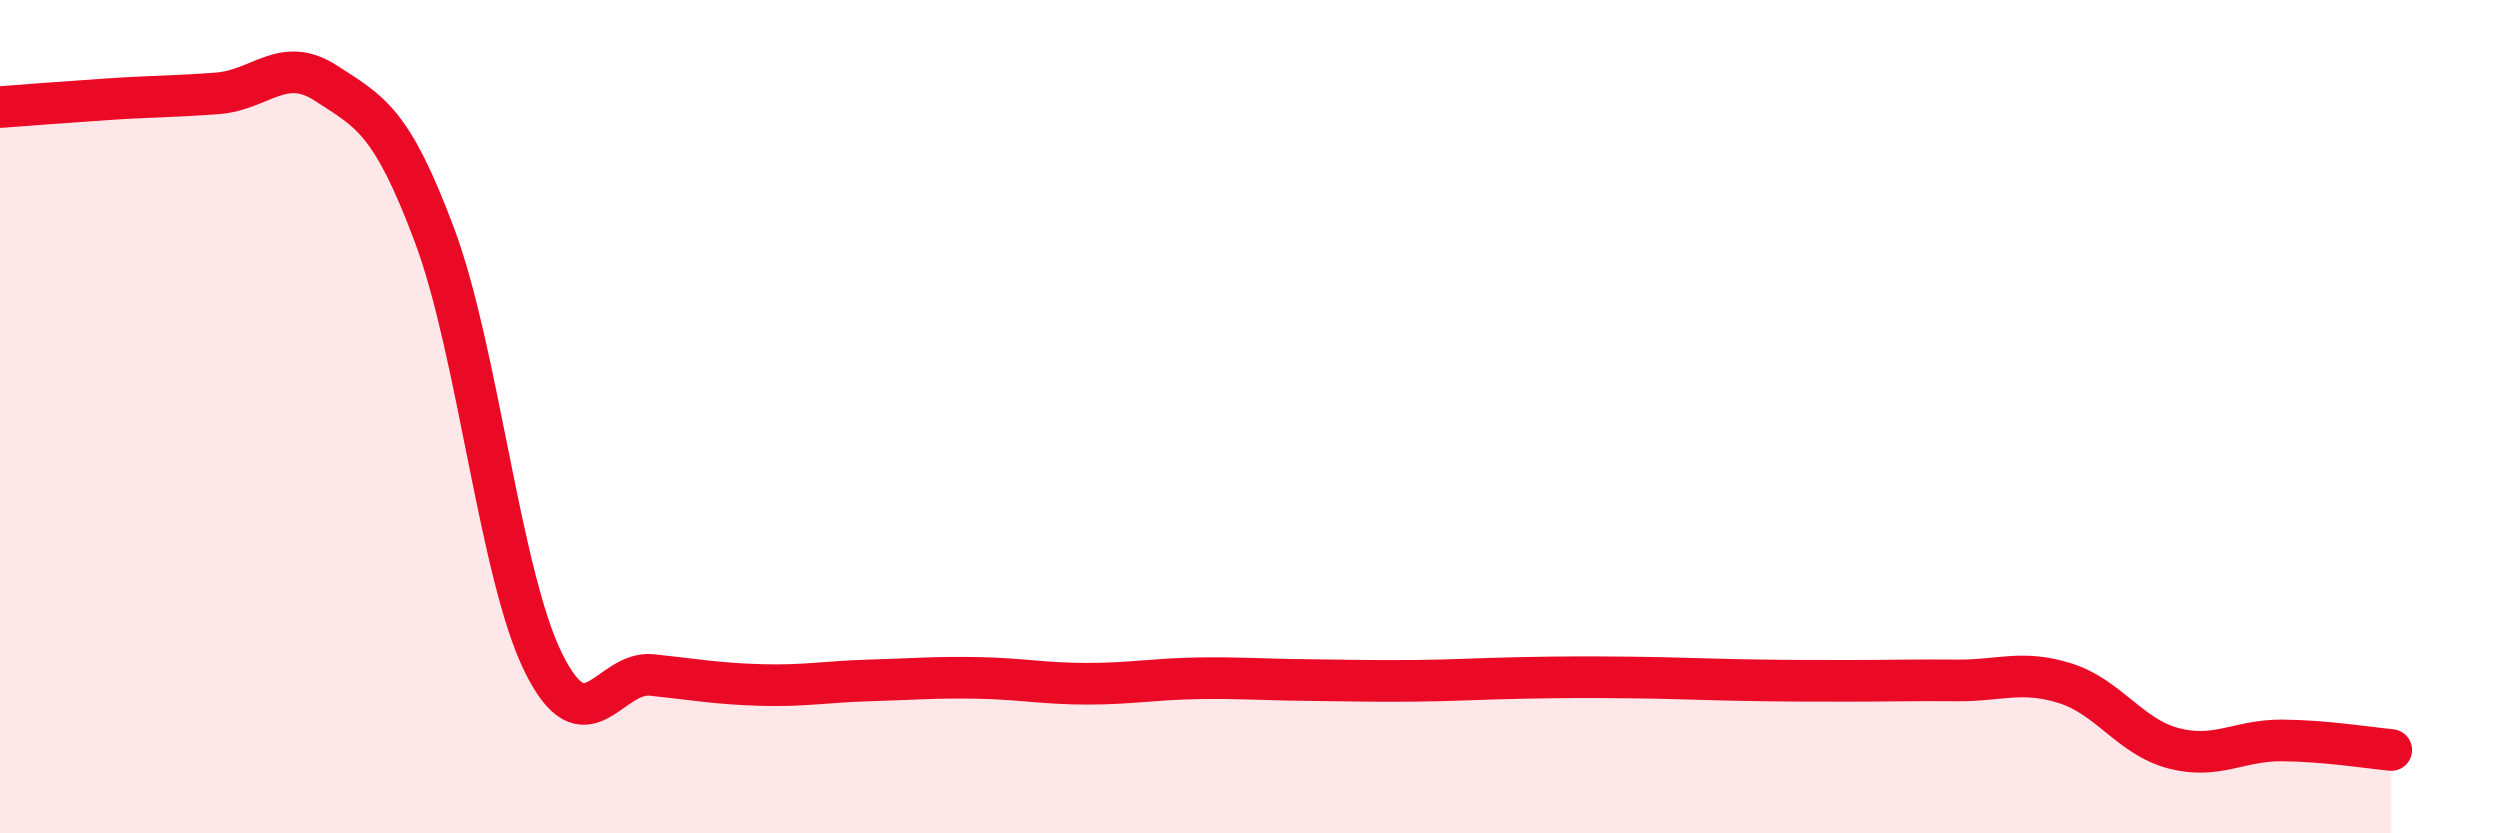 
    <svg width="60" height="20" viewBox="0 0 60 20" xmlns="http://www.w3.org/2000/svg">
      <path
        d="M 0,2.57 C 0.52,2.53 1.57,2.45 2.61,2.38 C 3.65,2.31 4.18,2.32 5.22,2.24 C 6.26,2.16 6.79,1.32 7.83,2 C 8.87,2.68 9.39,2.87 10.43,5.65 C 11.47,8.43 12,13.79 13.04,15.9 C 14.08,18.01 14.61,16.09 15.65,16.2 C 16.69,16.31 17.22,16.41 18.26,16.44 C 19.3,16.47 19.83,16.36 20.87,16.33 C 21.91,16.3 22.44,16.25 23.48,16.27 C 24.52,16.29 25.05,16.41 26.09,16.41 C 27.13,16.41 27.66,16.3 28.7,16.28 C 29.74,16.26 30.26,16.31 31.3,16.32 C 32.34,16.33 32.87,16.35 33.91,16.34 C 34.95,16.33 35.48,16.29 36.52,16.27 C 37.56,16.25 38.09,16.25 39.13,16.26 C 40.17,16.27 40.7,16.3 41.74,16.32 C 42.78,16.34 43.31,16.34 44.35,16.34 C 45.39,16.34 45.92,16.32 46.96,16.33 C 48,16.34 48.53,16.07 49.57,16.4 C 50.61,16.73 51.13,17.69 52.17,17.96 C 53.21,18.23 53.74,17.76 54.78,17.77 C 55.82,17.78 56.87,17.95 57.39,18L57.39 20L0 20Z"
        fill="#EB0A25"
        opacity="0.1"
        stroke-linecap="round"
        stroke-linejoin="round"
      />
      <path
        d="M 0,2.57 C 0.52,2.53 1.57,2.45 2.61,2.38 C 3.65,2.31 4.18,2.32 5.22,2.24 C 6.26,2.16 6.79,1.32 7.83,2 C 8.87,2.68 9.39,2.87 10.43,5.65 C 11.47,8.43 12,13.79 13.04,15.9 C 14.08,18.01 14.61,16.09 15.65,16.2 C 16.69,16.31 17.22,16.41 18.26,16.44 C 19.3,16.47 19.83,16.36 20.87,16.33 C 21.91,16.3 22.44,16.25 23.48,16.27 C 24.52,16.29 25.05,16.41 26.09,16.41 C 27.13,16.41 27.66,16.3 28.7,16.28 C 29.74,16.26 30.26,16.31 31.3,16.32 C 32.34,16.33 32.87,16.35 33.91,16.34 C 34.95,16.33 35.48,16.29 36.52,16.27 C 37.56,16.25 38.09,16.25 39.13,16.26 C 40.17,16.27 40.7,16.3 41.74,16.32 C 42.78,16.34 43.31,16.34 44.35,16.34 C 45.39,16.34 45.92,16.32 46.96,16.33 C 48,16.34 48.53,16.07 49.57,16.4 C 50.61,16.73 51.13,17.69 52.17,17.96 C 53.21,18.23 53.74,17.76 54.78,17.77 C 55.82,17.78 56.87,17.95 57.39,18"
        stroke="#EB0A25"
        stroke-width="1"
        fill="none"
        stroke-linecap="round"
        stroke-linejoin="round"
      />
    </svg>
  